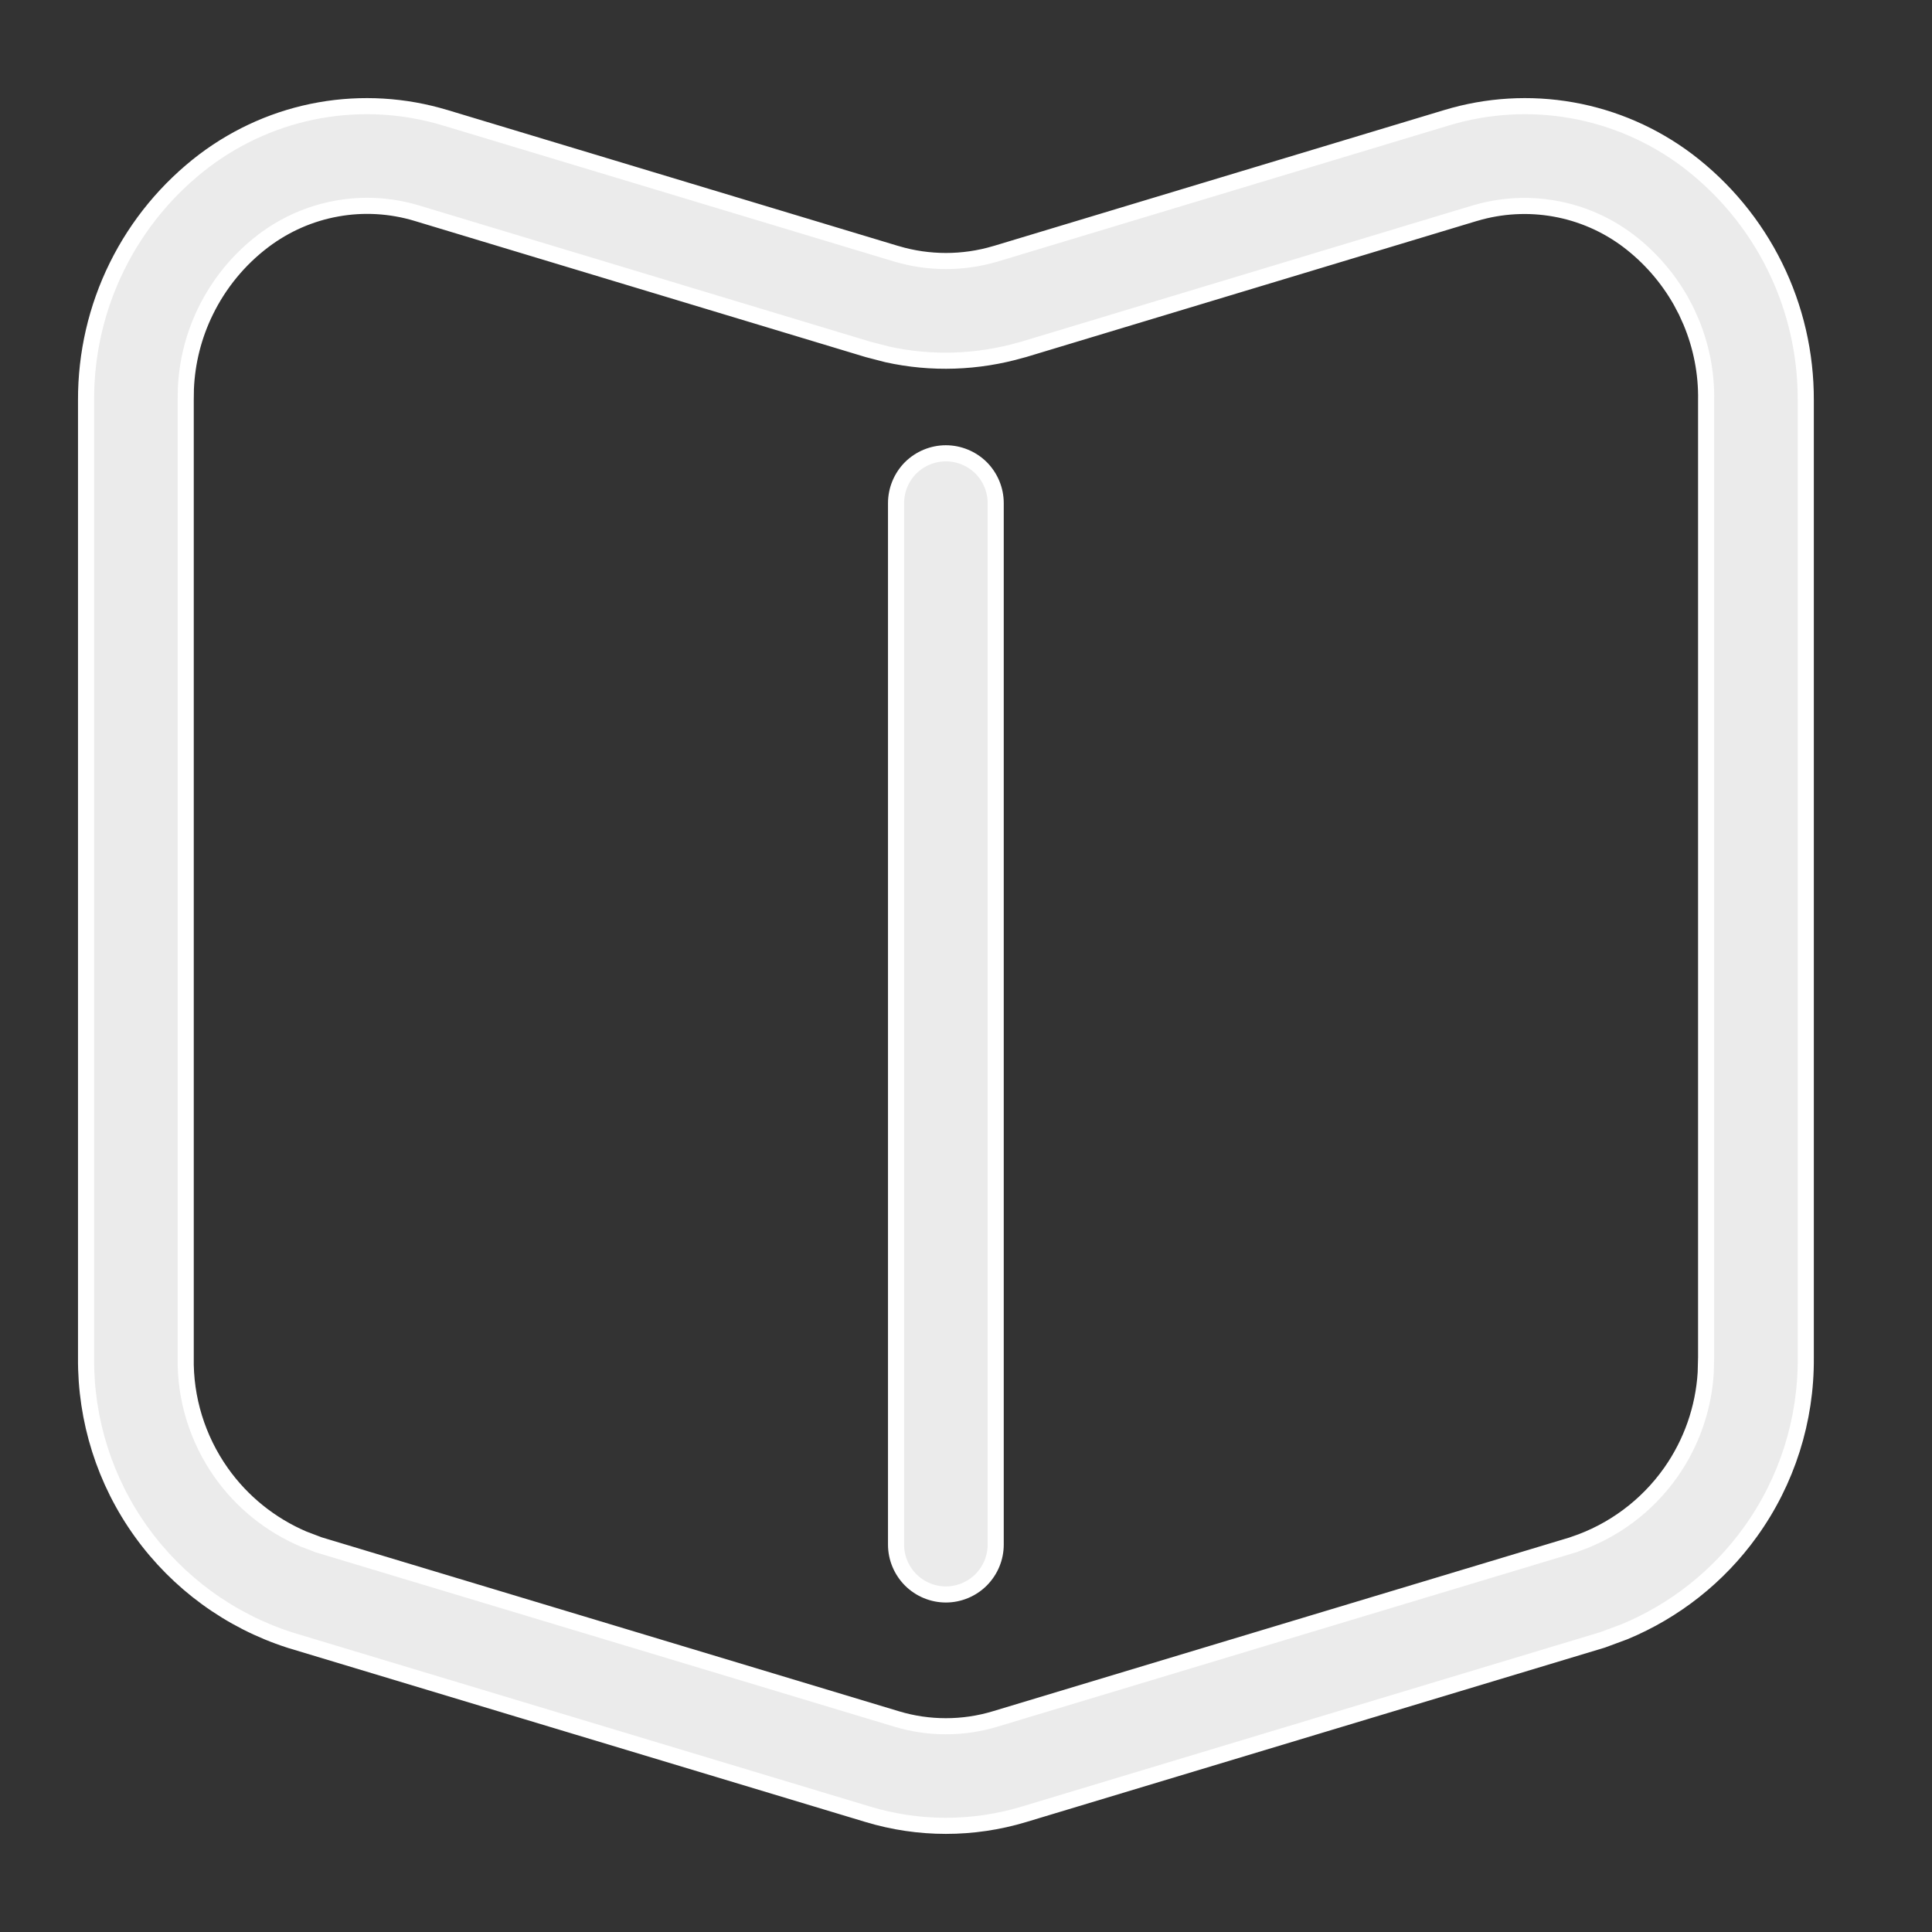 <?xml version="1.0" encoding="UTF-8"?> <svg xmlns="http://www.w3.org/2000/svg" viewBox="0 0 24.00 24.00" data-guides="{&quot;vertical&quot;:[],&quot;horizontal&quot;:[]}"><rect x="0" y="0" width="24.00" height="24.00" fill="#333333" stroke="none"/><defs></defs><mask x="0.25" y="0.5" width="23" height="23" data-from-defs="true" maskUnits="userSpaceOnUse" maskContentUnits="userSpaceOnUse" id="tSvg8bb638aec0"><path fill="white" stroke="none" fill-opacity="1" stroke-width="1" stroke-opacity="1" color="rgb(51, 51, 51)" width="23" height="23" id="tSvgcf58fad96e" title="Rectangle 1" d="M0.25 0.5C7.917 0.5 15.583 0.5 23.25 0.5C23.25 8.167 23.25 15.833 23.25 23.5C15.583 23.5 7.917 23.5 0.25 23.5C0.25 15.833 0.25 8.167 0.25 0.5Z" style="transform-origin: -5976.25px -4976px;"></path></mask><path fill="#ffffff" stroke="white" fill-opacity="0.9" stroke-width="0.2" stroke-opacity="1" color="rgb(51, 51, 51)" mask="url(#tSvg8bb638aec0)" id="tSvg3494a67765" title="Path 2" d="M17.969 1.463C18.474 1.31 19.009 1.278 19.528 1.37C20.048 1.462 20.539 1.676 20.961 1.994C21.42 2.342 21.793 2.793 22.048 3.31C22.303 3.826 22.434 4.395 22.432 4.972C22.432 8.936 22.432 12.899 22.432 16.863C22.439 17.641 22.198 18.401 21.743 19.032C21.346 19.584 20.803 20.012 20.178 20.271C20.087 20.305 19.996 20.339 19.905 20.372C17.51 21.094 15.115 21.816 12.72 22.538C12.088 22.729 11.413 22.729 10.781 22.538C8.386 21.816 5.99 21.094 3.595 20.372C3.595 20.372 3.595 20.372 3.596 20.372C2.856 20.133 2.211 19.663 1.757 19.032C1.302 18.401 1.062 17.641 1.069 16.863C1.069 12.899 1.069 8.936 1.069 4.972C1.067 4.395 1.198 3.826 1.453 3.31C1.708 2.793 2.081 2.342 2.54 1.994C2.962 1.677 3.452 1.462 3.972 1.37C4.492 1.278 5.026 1.31 5.531 1.463C5.532 1.463 5.532 1.463 5.532 1.463C7.401 2.027 9.27 2.591 11.139 3.154C11.139 3.154 11.139 3.154 11.14 3.154C11.539 3.272 11.963 3.272 12.362 3.154C12.363 3.154 12.363 3.154 12.363 3.154C14.232 2.591 16.1 2.027 17.969 1.463ZM19.315 2.592C18.986 2.533 18.647 2.552 18.326 2.647C18.326 2.647 18.326 2.647 18.325 2.647C16.457 3.211 14.588 3.775 12.72 4.339C12.71 4.341 12.7 4.344 12.69 4.347C12.145 4.504 11.572 4.524 11.021 4.402C10.941 4.381 10.862 4.361 10.782 4.34C8.913 3.776 7.043 3.212 5.174 2.647C4.853 2.551 4.513 2.531 4.184 2.591C3.854 2.65 3.543 2.787 3.275 2.989C2.969 3.22 2.722 3.521 2.554 3.865C2.406 4.167 2.323 4.496 2.309 4.83C2.308 4.878 2.307 4.925 2.307 4.973C2.307 8.935 2.307 12.898 2.307 16.86C2.297 17.372 2.452 17.874 2.747 18.292C3.005 18.658 3.36 18.943 3.769 19.118C3.829 19.141 3.889 19.164 3.948 19.186C3.949 19.187 3.95 19.187 3.951 19.188C6.347 19.91 8.743 20.631 11.139 21.354C11.537 21.474 11.963 21.474 12.361 21.354C14.757 20.631 17.153 19.91 19.549 19.188C19.55 19.187 19.551 19.187 19.552 19.186C20.037 19.024 20.459 18.71 20.754 18.292C21.012 17.926 21.162 17.496 21.189 17.052C21.191 16.988 21.193 16.924 21.194 16.86C21.194 12.898 21.194 8.935 21.194 4.973C21.2 4.637 21.135 4.305 21.006 3.996C20.986 3.953 20.967 3.909 20.947 3.865C20.925 3.823 20.902 3.781 20.88 3.738C20.715 3.447 20.493 3.192 20.225 2.989C19.957 2.787 19.645 2.651 19.315 2.592Z"></path><path fill="#ffffff" stroke="white" fill-opacity="0.9" stroke-width="0.2" stroke-opacity="1" color="rgb(51, 51, 51)" mask="url(#tSvg8bb638aec0)" id="tSvg613855ef8b" title="Path 3" d="M11.75 5.631C11.914 5.631 12.072 5.697 12.188 5.812C12.303 5.928 12.369 6.086 12.369 6.25C12.369 10.562 12.369 14.875 12.369 19.188C12.369 19.352 12.303 19.509 12.188 19.625C12.072 19.741 11.914 19.807 11.75 19.807C11.586 19.807 11.428 19.741 11.312 19.625C11.197 19.509 11.131 19.352 11.131 19.188C11.131 14.875 11.131 10.562 11.131 6.25C11.131 6.086 11.197 5.928 11.312 5.812C11.428 5.697 11.586 5.631 11.75 5.631Z"></path></svg> 